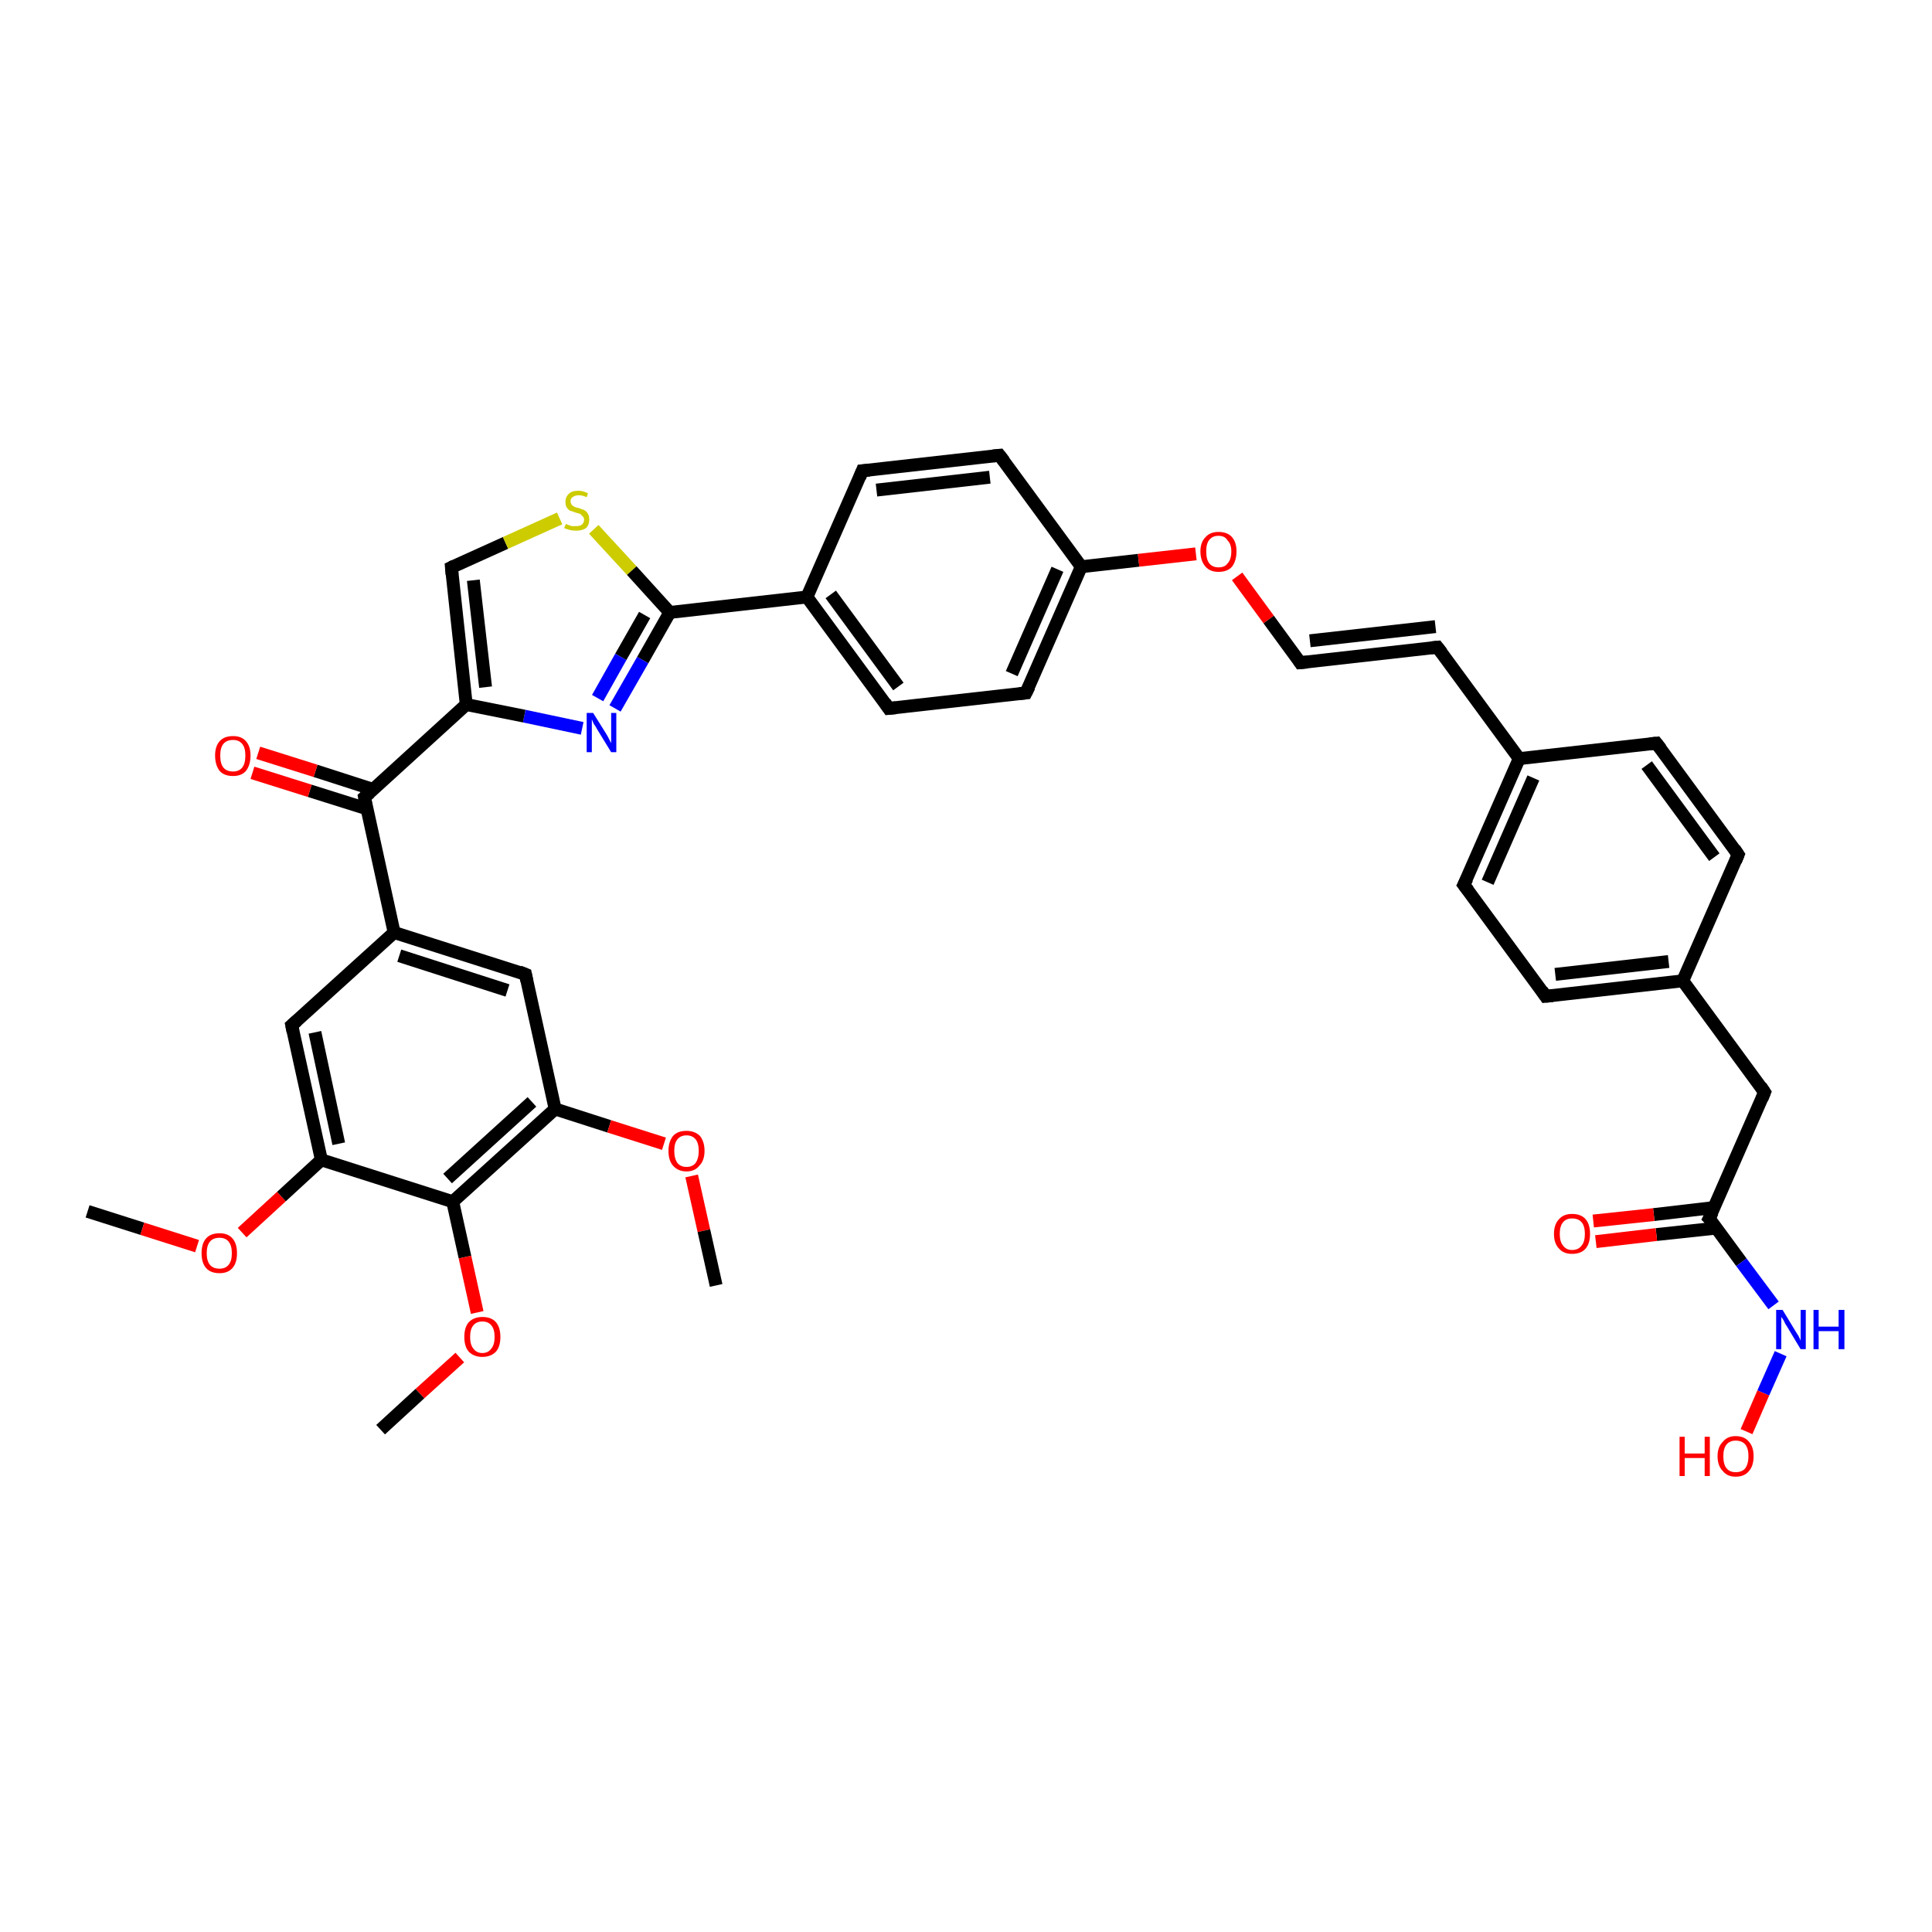 <?xml version='1.0' encoding='iso-8859-1'?>
<svg version='1.1' baseProfile='full'
              xmlns='http://www.w3.org/2000/svg'
                      xmlns:rdkit='http://www.rdkit.org/xml'
                      xmlns:xlink='http://www.w3.org/1999/xlink'
                  xml:space='preserve'
width='300px' height='300px' viewBox='0 0 300 300'>
<!-- END OF HEADER -->
<rect style='opacity:1.0;fill:#FFFFFF;stroke:none' width='300.0' height='300.0' x='0.0' y='0.0'> </rect>
<path class='bond-0 atom-0 atom-1' d='M 13.6,188.1 L 22.1,190.8' style='fill:none;fill-rule:evenodd;stroke:#000000;stroke-width:2.0px;stroke-linecap:butt;stroke-linejoin:miter;stroke-opacity:1' />
<path class='bond-0 atom-0 atom-1' d='M 22.1,190.8 L 30.6,193.5' style='fill:none;fill-rule:evenodd;stroke:#FF0000;stroke-width:2.0px;stroke-linecap:butt;stroke-linejoin:miter;stroke-opacity:1' />
<path class='bond-1 atom-1 atom-2' d='M 37.6,191.4 L 43.7,185.8' style='fill:none;fill-rule:evenodd;stroke:#FF0000;stroke-width:2.0px;stroke-linecap:butt;stroke-linejoin:miter;stroke-opacity:1' />
<path class='bond-1 atom-1 atom-2' d='M 43.7,185.8 L 49.9,180.1' style='fill:none;fill-rule:evenodd;stroke:#000000;stroke-width:2.0px;stroke-linecap:butt;stroke-linejoin:miter;stroke-opacity:1' />
<path class='bond-2 atom-2 atom-3' d='M 49.9,180.1 L 45.3,159.2' style='fill:none;fill-rule:evenodd;stroke:#000000;stroke-width:2.0px;stroke-linecap:butt;stroke-linejoin:miter;stroke-opacity:1' />
<path class='bond-2 atom-2 atom-3' d='M 52.6,177.6 L 48.9,160.3' style='fill:none;fill-rule:evenodd;stroke:#000000;stroke-width:2.0px;stroke-linecap:butt;stroke-linejoin:miter;stroke-opacity:1' />
<path class='bond-3 atom-3 atom-4' d='M 45.3,159.2 L 61.2,144.8' style='fill:none;fill-rule:evenodd;stroke:#000000;stroke-width:2.0px;stroke-linecap:butt;stroke-linejoin:miter;stroke-opacity:1' />
<path class='bond-4 atom-4 atom-5' d='M 61.2,144.8 L 81.6,151.3' style='fill:none;fill-rule:evenodd;stroke:#000000;stroke-width:2.0px;stroke-linecap:butt;stroke-linejoin:miter;stroke-opacity:1' />
<path class='bond-4 atom-4 atom-5' d='M 62.0,148.4 L 78.8,153.8' style='fill:none;fill-rule:evenodd;stroke:#000000;stroke-width:2.0px;stroke-linecap:butt;stroke-linejoin:miter;stroke-opacity:1' />
<path class='bond-5 atom-5 atom-6' d='M 81.6,151.3 L 86.2,172.2' style='fill:none;fill-rule:evenodd;stroke:#000000;stroke-width:2.0px;stroke-linecap:butt;stroke-linejoin:miter;stroke-opacity:1' />
<path class='bond-6 atom-6 atom-7' d='M 86.2,172.2 L 94.6,174.9' style='fill:none;fill-rule:evenodd;stroke:#000000;stroke-width:2.0px;stroke-linecap:butt;stroke-linejoin:miter;stroke-opacity:1' />
<path class='bond-6 atom-6 atom-7' d='M 94.6,174.9 L 103.1,177.6' style='fill:none;fill-rule:evenodd;stroke:#FF0000;stroke-width:2.0px;stroke-linecap:butt;stroke-linejoin:miter;stroke-opacity:1' />
<path class='bond-7 atom-7 atom-8' d='M 107.4,182.6 L 109.3,191.1' style='fill:none;fill-rule:evenodd;stroke:#FF0000;stroke-width:2.0px;stroke-linecap:butt;stroke-linejoin:miter;stroke-opacity:1' />
<path class='bond-7 atom-7 atom-8' d='M 109.3,191.1 L 111.2,199.6' style='fill:none;fill-rule:evenodd;stroke:#000000;stroke-width:2.0px;stroke-linecap:butt;stroke-linejoin:miter;stroke-opacity:1' />
<path class='bond-8 atom-6 atom-9' d='M 86.2,172.2 L 70.3,186.6' style='fill:none;fill-rule:evenodd;stroke:#000000;stroke-width:2.0px;stroke-linecap:butt;stroke-linejoin:miter;stroke-opacity:1' />
<path class='bond-8 atom-6 atom-9' d='M 82.6,171.1 L 69.5,183.0' style='fill:none;fill-rule:evenodd;stroke:#000000;stroke-width:2.0px;stroke-linecap:butt;stroke-linejoin:miter;stroke-opacity:1' />
<path class='bond-9 atom-9 atom-10' d='M 70.3,186.6 L 72.2,195.2' style='fill:none;fill-rule:evenodd;stroke:#000000;stroke-width:2.0px;stroke-linecap:butt;stroke-linejoin:miter;stroke-opacity:1' />
<path class='bond-9 atom-9 atom-10' d='M 72.2,195.2 L 74.1,203.8' style='fill:none;fill-rule:evenodd;stroke:#FF0000;stroke-width:2.0px;stroke-linecap:butt;stroke-linejoin:miter;stroke-opacity:1' />
<path class='bond-10 atom-10 atom-11' d='M 71.4,210.8 L 65.2,216.4' style='fill:none;fill-rule:evenodd;stroke:#FF0000;stroke-width:2.0px;stroke-linecap:butt;stroke-linejoin:miter;stroke-opacity:1' />
<path class='bond-10 atom-10 atom-11' d='M 65.2,216.4 L 59.1,222.0' style='fill:none;fill-rule:evenodd;stroke:#000000;stroke-width:2.0px;stroke-linecap:butt;stroke-linejoin:miter;stroke-opacity:1' />
<path class='bond-11 atom-4 atom-12' d='M 61.2,144.8 L 56.6,123.8' style='fill:none;fill-rule:evenodd;stroke:#000000;stroke-width:2.0px;stroke-linecap:butt;stroke-linejoin:miter;stroke-opacity:1' />
<path class='bond-12 atom-12 atom-13' d='M 58.0,122.6 L 49.0,119.7' style='fill:none;fill-rule:evenodd;stroke:#000000;stroke-width:2.0px;stroke-linecap:butt;stroke-linejoin:miter;stroke-opacity:1' />
<path class='bond-12 atom-12 atom-13' d='M 49.0,119.7 L 40.1,116.9' style='fill:none;fill-rule:evenodd;stroke:#FF0000;stroke-width:2.0px;stroke-linecap:butt;stroke-linejoin:miter;stroke-opacity:1' />
<path class='bond-12 atom-12 atom-13' d='M 57.0,125.6 L 48.1,122.8' style='fill:none;fill-rule:evenodd;stroke:#000000;stroke-width:2.0px;stroke-linecap:butt;stroke-linejoin:miter;stroke-opacity:1' />
<path class='bond-12 atom-12 atom-13' d='M 48.1,122.8 L 39.2,120.0' style='fill:none;fill-rule:evenodd;stroke:#FF0000;stroke-width:2.0px;stroke-linecap:butt;stroke-linejoin:miter;stroke-opacity:1' />
<path class='bond-13 atom-12 atom-14' d='M 56.6,123.8 L 72.4,109.4' style='fill:none;fill-rule:evenodd;stroke:#000000;stroke-width:2.0px;stroke-linecap:butt;stroke-linejoin:miter;stroke-opacity:1' />
<path class='bond-14 atom-14 atom-15' d='M 72.4,109.4 L 70.1,88.1' style='fill:none;fill-rule:evenodd;stroke:#000000;stroke-width:2.0px;stroke-linecap:butt;stroke-linejoin:miter;stroke-opacity:1' />
<path class='bond-14 atom-14 atom-15' d='M 75.4,106.7 L 73.5,90.1' style='fill:none;fill-rule:evenodd;stroke:#000000;stroke-width:2.0px;stroke-linecap:butt;stroke-linejoin:miter;stroke-opacity:1' />
<path class='bond-15 atom-15 atom-16' d='M 70.1,88.1 L 78.5,84.3' style='fill:none;fill-rule:evenodd;stroke:#000000;stroke-width:2.0px;stroke-linecap:butt;stroke-linejoin:miter;stroke-opacity:1' />
<path class='bond-15 atom-15 atom-16' d='M 78.5,84.3 L 86.9,80.5' style='fill:none;fill-rule:evenodd;stroke:#CCCC00;stroke-width:2.0px;stroke-linecap:butt;stroke-linejoin:miter;stroke-opacity:1' />
<path class='bond-16 atom-16 atom-17' d='M 92.2,82.2 L 98.1,88.6' style='fill:none;fill-rule:evenodd;stroke:#CCCC00;stroke-width:2.0px;stroke-linecap:butt;stroke-linejoin:miter;stroke-opacity:1' />
<path class='bond-16 atom-16 atom-17' d='M 98.1,88.6 L 104.0,95.1' style='fill:none;fill-rule:evenodd;stroke:#000000;stroke-width:2.0px;stroke-linecap:butt;stroke-linejoin:miter;stroke-opacity:1' />
<path class='bond-17 atom-17 atom-18' d='M 104.0,95.1 L 99.8,102.5' style='fill:none;fill-rule:evenodd;stroke:#000000;stroke-width:2.0px;stroke-linecap:butt;stroke-linejoin:miter;stroke-opacity:1' />
<path class='bond-17 atom-17 atom-18' d='M 99.8,102.5 L 95.5,110.0' style='fill:none;fill-rule:evenodd;stroke:#0000FF;stroke-width:2.0px;stroke-linecap:butt;stroke-linejoin:miter;stroke-opacity:1' />
<path class='bond-17 atom-17 atom-18' d='M 100.1,95.5 L 96.4,102.0' style='fill:none;fill-rule:evenodd;stroke:#000000;stroke-width:2.0px;stroke-linecap:butt;stroke-linejoin:miter;stroke-opacity:1' />
<path class='bond-17 atom-17 atom-18' d='M 96.4,102.0 L 92.8,108.4' style='fill:none;fill-rule:evenodd;stroke:#0000FF;stroke-width:2.0px;stroke-linecap:butt;stroke-linejoin:miter;stroke-opacity:1' />
<path class='bond-18 atom-17 atom-19' d='M 104.0,95.1 L 125.3,92.7' style='fill:none;fill-rule:evenodd;stroke:#000000;stroke-width:2.0px;stroke-linecap:butt;stroke-linejoin:miter;stroke-opacity:1' />
<path class='bond-19 atom-19 atom-20' d='M 125.3,92.7 L 138.0,110.0' style='fill:none;fill-rule:evenodd;stroke:#000000;stroke-width:2.0px;stroke-linecap:butt;stroke-linejoin:miter;stroke-opacity:1' />
<path class='bond-19 atom-19 atom-20' d='M 129.0,92.3 L 139.5,106.6' style='fill:none;fill-rule:evenodd;stroke:#000000;stroke-width:2.0px;stroke-linecap:butt;stroke-linejoin:miter;stroke-opacity:1' />
<path class='bond-20 atom-20 atom-21' d='M 138.0,110.0 L 159.3,107.6' style='fill:none;fill-rule:evenodd;stroke:#000000;stroke-width:2.0px;stroke-linecap:butt;stroke-linejoin:miter;stroke-opacity:1' />
<path class='bond-21 atom-21 atom-22' d='M 159.3,107.6 L 167.9,88.0' style='fill:none;fill-rule:evenodd;stroke:#000000;stroke-width:2.0px;stroke-linecap:butt;stroke-linejoin:miter;stroke-opacity:1' />
<path class='bond-21 atom-21 atom-22' d='M 157.1,104.6 L 164.2,88.4' style='fill:none;fill-rule:evenodd;stroke:#000000;stroke-width:2.0px;stroke-linecap:butt;stroke-linejoin:miter;stroke-opacity:1' />
<path class='bond-22 atom-22 atom-23' d='M 167.9,88.0 L 176.8,87.0' style='fill:none;fill-rule:evenodd;stroke:#000000;stroke-width:2.0px;stroke-linecap:butt;stroke-linejoin:miter;stroke-opacity:1' />
<path class='bond-22 atom-22 atom-23' d='M 176.8,87.0 L 185.7,86.0' style='fill:none;fill-rule:evenodd;stroke:#FF0000;stroke-width:2.0px;stroke-linecap:butt;stroke-linejoin:miter;stroke-opacity:1' />
<path class='bond-23 atom-23 atom-24' d='M 192.1,89.5 L 197.0,96.2' style='fill:none;fill-rule:evenodd;stroke:#FF0000;stroke-width:2.0px;stroke-linecap:butt;stroke-linejoin:miter;stroke-opacity:1' />
<path class='bond-23 atom-23 atom-24' d='M 197.0,96.2 L 201.9,102.9' style='fill:none;fill-rule:evenodd;stroke:#000000;stroke-width:2.0px;stroke-linecap:butt;stroke-linejoin:miter;stroke-opacity:1' />
<path class='bond-24 atom-24 atom-25' d='M 201.9,102.9 L 223.2,100.5' style='fill:none;fill-rule:evenodd;stroke:#000000;stroke-width:2.0px;stroke-linecap:butt;stroke-linejoin:miter;stroke-opacity:1' />
<path class='bond-24 atom-24 atom-25' d='M 203.4,99.5 L 222.9,97.3' style='fill:none;fill-rule:evenodd;stroke:#000000;stroke-width:2.0px;stroke-linecap:butt;stroke-linejoin:miter;stroke-opacity:1' />
<path class='bond-25 atom-25 atom-26' d='M 223.2,100.5 L 235.9,117.8' style='fill:none;fill-rule:evenodd;stroke:#000000;stroke-width:2.0px;stroke-linecap:butt;stroke-linejoin:miter;stroke-opacity:1' />
<path class='bond-26 atom-26 atom-27' d='M 235.9,117.8 L 227.3,137.4' style='fill:none;fill-rule:evenodd;stroke:#000000;stroke-width:2.0px;stroke-linecap:butt;stroke-linejoin:miter;stroke-opacity:1' />
<path class='bond-26 atom-26 atom-27' d='M 238.1,120.8 L 231.0,137.0' style='fill:none;fill-rule:evenodd;stroke:#000000;stroke-width:2.0px;stroke-linecap:butt;stroke-linejoin:miter;stroke-opacity:1' />
<path class='bond-27 atom-27 atom-28' d='M 227.3,137.4 L 240.0,154.7' style='fill:none;fill-rule:evenodd;stroke:#000000;stroke-width:2.0px;stroke-linecap:butt;stroke-linejoin:miter;stroke-opacity:1' />
<path class='bond-28 atom-28 atom-29' d='M 240.0,154.7 L 261.3,152.3' style='fill:none;fill-rule:evenodd;stroke:#000000;stroke-width:2.0px;stroke-linecap:butt;stroke-linejoin:miter;stroke-opacity:1' />
<path class='bond-28 atom-28 atom-29' d='M 241.5,151.3 L 259.1,149.3' style='fill:none;fill-rule:evenodd;stroke:#000000;stroke-width:2.0px;stroke-linecap:butt;stroke-linejoin:miter;stroke-opacity:1' />
<path class='bond-29 atom-29 atom-30' d='M 261.3,152.3 L 274.0,169.6' style='fill:none;fill-rule:evenodd;stroke:#000000;stroke-width:2.0px;stroke-linecap:butt;stroke-linejoin:miter;stroke-opacity:1' />
<path class='bond-30 atom-30 atom-31' d='M 274.0,169.6 L 265.4,189.2' style='fill:none;fill-rule:evenodd;stroke:#000000;stroke-width:2.0px;stroke-linecap:butt;stroke-linejoin:miter;stroke-opacity:1' />
<path class='bond-31 atom-31 atom-32' d='M 266.2,187.5 L 256.8,188.6' style='fill:none;fill-rule:evenodd;stroke:#000000;stroke-width:2.0px;stroke-linecap:butt;stroke-linejoin:miter;stroke-opacity:1' />
<path class='bond-31 atom-31 atom-32' d='M 256.8,188.6 L 247.4,189.6' style='fill:none;fill-rule:evenodd;stroke:#FF0000;stroke-width:2.0px;stroke-linecap:butt;stroke-linejoin:miter;stroke-opacity:1' />
<path class='bond-31 atom-31 atom-32' d='M 266.5,190.7 L 257.2,191.7' style='fill:none;fill-rule:evenodd;stroke:#000000;stroke-width:2.0px;stroke-linecap:butt;stroke-linejoin:miter;stroke-opacity:1' />
<path class='bond-31 atom-31 atom-32' d='M 257.2,191.7 L 247.8,192.8' style='fill:none;fill-rule:evenodd;stroke:#FF0000;stroke-width:2.0px;stroke-linecap:butt;stroke-linejoin:miter;stroke-opacity:1' />
<path class='bond-32 atom-31 atom-33' d='M 265.4,189.2 L 270.4,196.0' style='fill:none;fill-rule:evenodd;stroke:#000000;stroke-width:2.0px;stroke-linecap:butt;stroke-linejoin:miter;stroke-opacity:1' />
<path class='bond-32 atom-31 atom-33' d='M 270.4,196.0 L 275.4,202.7' style='fill:none;fill-rule:evenodd;stroke:#0000FF;stroke-width:2.0px;stroke-linecap:butt;stroke-linejoin:miter;stroke-opacity:1' />
<path class='bond-33 atom-33 atom-34' d='M 276.5,210.2 L 273.8,216.3' style='fill:none;fill-rule:evenodd;stroke:#0000FF;stroke-width:2.0px;stroke-linecap:butt;stroke-linejoin:miter;stroke-opacity:1' />
<path class='bond-33 atom-33 atom-34' d='M 273.8,216.3 L 271.2,222.3' style='fill:none;fill-rule:evenodd;stroke:#FF0000;stroke-width:2.0px;stroke-linecap:butt;stroke-linejoin:miter;stroke-opacity:1' />
<path class='bond-34 atom-29 atom-35' d='M 261.3,152.3 L 269.9,132.7' style='fill:none;fill-rule:evenodd;stroke:#000000;stroke-width:2.0px;stroke-linecap:butt;stroke-linejoin:miter;stroke-opacity:1' />
<path class='bond-35 atom-35 atom-36' d='M 269.9,132.7 L 257.2,115.4' style='fill:none;fill-rule:evenodd;stroke:#000000;stroke-width:2.0px;stroke-linecap:butt;stroke-linejoin:miter;stroke-opacity:1' />
<path class='bond-35 atom-35 atom-36' d='M 266.2,133.1 L 255.7,118.8' style='fill:none;fill-rule:evenodd;stroke:#000000;stroke-width:2.0px;stroke-linecap:butt;stroke-linejoin:miter;stroke-opacity:1' />
<path class='bond-36 atom-22 atom-37' d='M 167.9,88.0 L 155.2,70.7' style='fill:none;fill-rule:evenodd;stroke:#000000;stroke-width:2.0px;stroke-linecap:butt;stroke-linejoin:miter;stroke-opacity:1' />
<path class='bond-37 atom-37 atom-38' d='M 155.2,70.7 L 133.9,73.1' style='fill:none;fill-rule:evenodd;stroke:#000000;stroke-width:2.0px;stroke-linecap:butt;stroke-linejoin:miter;stroke-opacity:1' />
<path class='bond-37 atom-37 atom-38' d='M 153.7,74.1 L 136.1,76.1' style='fill:none;fill-rule:evenodd;stroke:#000000;stroke-width:2.0px;stroke-linecap:butt;stroke-linejoin:miter;stroke-opacity:1' />
<path class='bond-38 atom-9 atom-2' d='M 70.3,186.6 L 49.9,180.1' style='fill:none;fill-rule:evenodd;stroke:#000000;stroke-width:2.0px;stroke-linecap:butt;stroke-linejoin:miter;stroke-opacity:1' />
<path class='bond-39 atom-18 atom-14' d='M 90.4,113.1 L 81.4,111.2' style='fill:none;fill-rule:evenodd;stroke:#0000FF;stroke-width:2.0px;stroke-linecap:butt;stroke-linejoin:miter;stroke-opacity:1' />
<path class='bond-39 atom-18 atom-14' d='M 81.4,111.2 L 72.4,109.4' style='fill:none;fill-rule:evenodd;stroke:#000000;stroke-width:2.0px;stroke-linecap:butt;stroke-linejoin:miter;stroke-opacity:1' />
<path class='bond-40 atom-38 atom-19' d='M 133.9,73.1 L 125.3,92.7' style='fill:none;fill-rule:evenodd;stroke:#000000;stroke-width:2.0px;stroke-linecap:butt;stroke-linejoin:miter;stroke-opacity:1' />
<path class='bond-41 atom-36 atom-26' d='M 257.2,115.4 L 235.9,117.8' style='fill:none;fill-rule:evenodd;stroke:#000000;stroke-width:2.0px;stroke-linecap:butt;stroke-linejoin:miter;stroke-opacity:1' />
<path d='M 45.5,160.2 L 45.3,159.2 L 46.1,158.5' style='fill:none;stroke:#000000;stroke-width:2.0px;stroke-linecap:butt;stroke-linejoin:miter;stroke-opacity:1;' />
<path d='M 80.6,150.9 L 81.6,151.3 L 81.8,152.3' style='fill:none;stroke:#000000;stroke-width:2.0px;stroke-linecap:butt;stroke-linejoin:miter;stroke-opacity:1;' />
<path d='M 56.8,124.9 L 56.6,123.8 L 57.4,123.1' style='fill:none;stroke:#000000;stroke-width:2.0px;stroke-linecap:butt;stroke-linejoin:miter;stroke-opacity:1;' />
<path d='M 70.2,89.2 L 70.1,88.1 L 70.5,87.9' style='fill:none;stroke:#000000;stroke-width:2.0px;stroke-linecap:butt;stroke-linejoin:miter;stroke-opacity:1;' />
<path d='M 137.4,109.1 L 138.0,110.0 L 139.1,109.9' style='fill:none;stroke:#000000;stroke-width:2.0px;stroke-linecap:butt;stroke-linejoin:miter;stroke-opacity:1;' />
<path d='M 158.3,107.7 L 159.3,107.6 L 159.8,106.6' style='fill:none;stroke:#000000;stroke-width:2.0px;stroke-linecap:butt;stroke-linejoin:miter;stroke-opacity:1;' />
<path d='M 201.7,102.6 L 201.9,102.9 L 203.0,102.8' style='fill:none;stroke:#000000;stroke-width:2.0px;stroke-linecap:butt;stroke-linejoin:miter;stroke-opacity:1;' />
<path d='M 222.2,100.6 L 223.2,100.5 L 223.9,101.4' style='fill:none;stroke:#000000;stroke-width:2.0px;stroke-linecap:butt;stroke-linejoin:miter;stroke-opacity:1;' />
<path d='M 227.8,136.4 L 227.3,137.4 L 228.0,138.3' style='fill:none;stroke:#000000;stroke-width:2.0px;stroke-linecap:butt;stroke-linejoin:miter;stroke-opacity:1;' />
<path d='M 239.4,153.8 L 240.0,154.7 L 241.1,154.6' style='fill:none;stroke:#000000;stroke-width:2.0px;stroke-linecap:butt;stroke-linejoin:miter;stroke-opacity:1;' />
<path d='M 273.4,168.7 L 274.0,169.6 L 273.6,170.6' style='fill:none;stroke:#000000;stroke-width:2.0px;stroke-linecap:butt;stroke-linejoin:miter;stroke-opacity:1;' />
<path d='M 265.9,188.2 L 265.4,189.2 L 265.7,189.5' style='fill:none;stroke:#000000;stroke-width:2.0px;stroke-linecap:butt;stroke-linejoin:miter;stroke-opacity:1;' />
<path d='M 269.5,133.7 L 269.9,132.7 L 269.3,131.8' style='fill:none;stroke:#000000;stroke-width:2.0px;stroke-linecap:butt;stroke-linejoin:miter;stroke-opacity:1;' />
<path d='M 257.9,116.3 L 257.2,115.4 L 256.2,115.5' style='fill:none;stroke:#000000;stroke-width:2.0px;stroke-linecap:butt;stroke-linejoin:miter;stroke-opacity:1;' />
<path d='M 155.9,71.6 L 155.2,70.7 L 154.2,70.8' style='fill:none;stroke:#000000;stroke-width:2.0px;stroke-linecap:butt;stroke-linejoin:miter;stroke-opacity:1;' />
<path d='M 135.0,73.0 L 133.9,73.1 L 133.5,74.1' style='fill:none;stroke:#000000;stroke-width:2.0px;stroke-linecap:butt;stroke-linejoin:miter;stroke-opacity:1;' />
<path class='atom-1' d='M 31.3 194.6
Q 31.3 193.1, 32.0 192.3
Q 32.7 191.5, 34.1 191.5
Q 35.4 191.5, 36.1 192.3
Q 36.8 193.1, 36.8 194.6
Q 36.8 196.1, 36.1 196.9
Q 35.4 197.7, 34.1 197.7
Q 32.7 197.7, 32.0 196.9
Q 31.3 196.1, 31.3 194.6
M 34.1 197.0
Q 35.0 197.0, 35.5 196.4
Q 36.0 195.8, 36.0 194.6
Q 36.0 193.4, 35.5 192.8
Q 35.0 192.2, 34.1 192.2
Q 33.1 192.2, 32.6 192.8
Q 32.1 193.4, 32.1 194.6
Q 32.1 195.8, 32.6 196.4
Q 33.1 197.0, 34.1 197.0
' fill='#FF0000'/>
<path class='atom-7' d='M 103.8 178.7
Q 103.8 177.3, 104.5 176.4
Q 105.2 175.6, 106.6 175.6
Q 107.9 175.6, 108.7 176.4
Q 109.4 177.3, 109.4 178.7
Q 109.4 180.2, 108.6 181.0
Q 107.9 181.9, 106.6 181.9
Q 105.3 181.9, 104.5 181.0
Q 103.8 180.2, 103.8 178.7
M 106.6 181.2
Q 107.5 181.2, 108.0 180.6
Q 108.5 179.9, 108.5 178.7
Q 108.5 177.5, 108.0 176.9
Q 107.5 176.3, 106.6 176.3
Q 105.7 176.3, 105.2 176.9
Q 104.7 177.5, 104.7 178.7
Q 104.7 179.9, 105.2 180.6
Q 105.7 181.2, 106.6 181.2
' fill='#FF0000'/>
<path class='atom-10' d='M 72.1 207.6
Q 72.1 206.1, 72.8 205.3
Q 73.6 204.5, 74.9 204.5
Q 76.3 204.5, 77.0 205.3
Q 77.7 206.1, 77.7 207.6
Q 77.7 209.1, 77.0 209.9
Q 76.2 210.7, 74.9 210.7
Q 73.6 210.7, 72.8 209.9
Q 72.1 209.1, 72.1 207.6
M 74.9 210.1
Q 75.8 210.1, 76.3 209.4
Q 76.8 208.8, 76.8 207.6
Q 76.8 206.4, 76.3 205.8
Q 75.8 205.2, 74.9 205.2
Q 74.0 205.2, 73.5 205.8
Q 73.0 206.4, 73.0 207.6
Q 73.0 208.8, 73.5 209.4
Q 74.0 210.1, 74.9 210.1
' fill='#FF0000'/>
<path class='atom-13' d='M 33.4 117.3
Q 33.4 115.9, 34.1 115.1
Q 34.8 114.3, 36.2 114.3
Q 37.5 114.3, 38.2 115.1
Q 38.9 115.9, 38.9 117.3
Q 38.9 118.8, 38.2 119.7
Q 37.5 120.5, 36.2 120.5
Q 34.8 120.5, 34.1 119.7
Q 33.4 118.8, 33.4 117.3
M 36.2 119.8
Q 37.1 119.8, 37.6 119.2
Q 38.1 118.6, 38.1 117.3
Q 38.1 116.1, 37.6 115.5
Q 37.1 114.9, 36.2 114.9
Q 35.2 114.9, 34.7 115.5
Q 34.2 116.1, 34.2 117.3
Q 34.2 118.6, 34.7 119.2
Q 35.2 119.8, 36.2 119.8
' fill='#FF0000'/>
<path class='atom-16' d='M 87.9 81.3
Q 87.9 81.4, 88.2 81.5
Q 88.5 81.6, 88.8 81.7
Q 89.1 81.7, 89.4 81.7
Q 90.0 81.7, 90.3 81.5
Q 90.7 81.2, 90.7 80.7
Q 90.7 80.4, 90.5 80.2
Q 90.3 80.0, 90.1 79.8
Q 89.8 79.7, 89.4 79.6
Q 88.9 79.4, 88.5 79.3
Q 88.2 79.1, 88.0 78.8
Q 87.8 78.5, 87.8 77.9
Q 87.8 77.2, 88.3 76.7
Q 88.8 76.2, 89.8 76.2
Q 90.5 76.2, 91.3 76.6
L 91.1 77.2
Q 90.4 76.9, 89.9 76.9
Q 89.3 76.9, 88.9 77.2
Q 88.6 77.4, 88.6 77.8
Q 88.6 78.2, 88.8 78.4
Q 89.0 78.6, 89.2 78.7
Q 89.4 78.8, 89.9 78.9
Q 90.4 79.1, 90.7 79.2
Q 91.1 79.4, 91.3 79.8
Q 91.5 80.1, 91.5 80.7
Q 91.5 81.5, 91.0 82.0
Q 90.4 82.4, 89.5 82.4
Q 88.9 82.4, 88.5 82.3
Q 88.1 82.2, 87.6 82.0
L 87.9 81.3
' fill='#CCCC00'/>
<path class='atom-18' d='M 92.1 110.7
L 94.1 113.9
Q 94.3 114.2, 94.6 114.8
Q 94.9 115.4, 94.9 115.4
L 94.9 110.7
L 95.7 110.7
L 95.7 116.8
L 94.9 116.8
L 92.7 113.2
Q 92.5 112.8, 92.2 112.4
Q 92.0 111.9, 91.9 111.7
L 91.9 116.8
L 91.1 116.8
L 91.1 110.7
L 92.1 110.7
' fill='#0000FF'/>
<path class='atom-23' d='M 186.4 85.6
Q 186.4 84.2, 187.2 83.4
Q 187.9 82.6, 189.2 82.6
Q 190.6 82.6, 191.3 83.4
Q 192.0 84.2, 192.0 85.6
Q 192.0 87.1, 191.3 88.0
Q 190.6 88.8, 189.2 88.8
Q 187.9 88.8, 187.2 88.0
Q 186.4 87.1, 186.4 85.6
M 189.2 88.1
Q 190.2 88.1, 190.6 87.5
Q 191.2 86.9, 191.2 85.6
Q 191.2 84.5, 190.6 83.9
Q 190.2 83.2, 189.2 83.2
Q 188.3 83.2, 187.8 83.8
Q 187.3 84.4, 187.3 85.6
Q 187.3 86.9, 187.8 87.5
Q 188.3 88.1, 189.2 88.1
' fill='#FF0000'/>
<path class='atom-32' d='M 241.3 191.6
Q 241.3 190.1, 242.1 189.3
Q 242.8 188.5, 244.1 188.5
Q 245.5 188.5, 246.2 189.3
Q 246.9 190.1, 246.9 191.6
Q 246.9 193.1, 246.2 193.9
Q 245.5 194.7, 244.1 194.7
Q 242.8 194.7, 242.1 193.9
Q 241.3 193.1, 241.3 191.6
M 244.1 194.1
Q 245.1 194.1, 245.6 193.4
Q 246.1 192.8, 246.1 191.6
Q 246.1 190.4, 245.6 189.8
Q 245.1 189.2, 244.1 189.2
Q 243.2 189.2, 242.7 189.8
Q 242.2 190.4, 242.2 191.6
Q 242.2 192.8, 242.7 193.4
Q 243.2 194.1, 244.1 194.1
' fill='#FF0000'/>
<path class='atom-33' d='M 276.8 203.4
L 278.8 206.7
Q 279.0 207.0, 279.3 207.5
Q 279.6 208.1, 279.6 208.2
L 279.6 203.4
L 280.4 203.4
L 280.4 209.5
L 279.6 209.5
L 277.5 206.0
Q 277.2 205.6, 277.0 205.1
Q 276.7 204.6, 276.6 204.5
L 276.6 209.5
L 275.8 209.5
L 275.8 203.4
L 276.8 203.4
' fill='#0000FF'/>
<path class='atom-33' d='M 281.6 203.4
L 282.4 203.4
L 282.4 206.0
L 285.5 206.0
L 285.5 203.4
L 286.4 203.4
L 286.4 209.5
L 285.5 209.5
L 285.5 206.7
L 282.4 206.7
L 282.4 209.5
L 281.6 209.5
L 281.6 203.4
' fill='#0000FF'/>
<path class='atom-34' d='M 260.8 223.1
L 261.6 223.1
L 261.6 225.7
L 264.7 225.7
L 264.7 223.1
L 265.5 223.1
L 265.5 229.2
L 264.7 229.2
L 264.7 226.4
L 261.6 226.4
L 261.6 229.2
L 260.8 229.2
L 260.8 223.1
' fill='#FF0000'/>
<path class='atom-34' d='M 266.7 226.1
Q 266.7 224.7, 267.5 223.9
Q 268.2 223.0, 269.5 223.0
Q 270.9 223.0, 271.6 223.9
Q 272.3 224.7, 272.3 226.1
Q 272.3 227.6, 271.6 228.4
Q 270.9 229.3, 269.5 229.3
Q 268.2 229.3, 267.5 228.4
Q 266.7 227.6, 266.7 226.1
M 269.5 228.6
Q 270.5 228.6, 271.0 228.0
Q 271.5 227.3, 271.5 226.1
Q 271.5 224.9, 271.0 224.3
Q 270.5 223.7, 269.5 223.7
Q 268.6 223.7, 268.1 224.3
Q 267.6 224.9, 267.6 226.1
Q 267.6 227.4, 268.1 228.0
Q 268.6 228.6, 269.5 228.6
' fill='#FF0000'/>
</svg>
